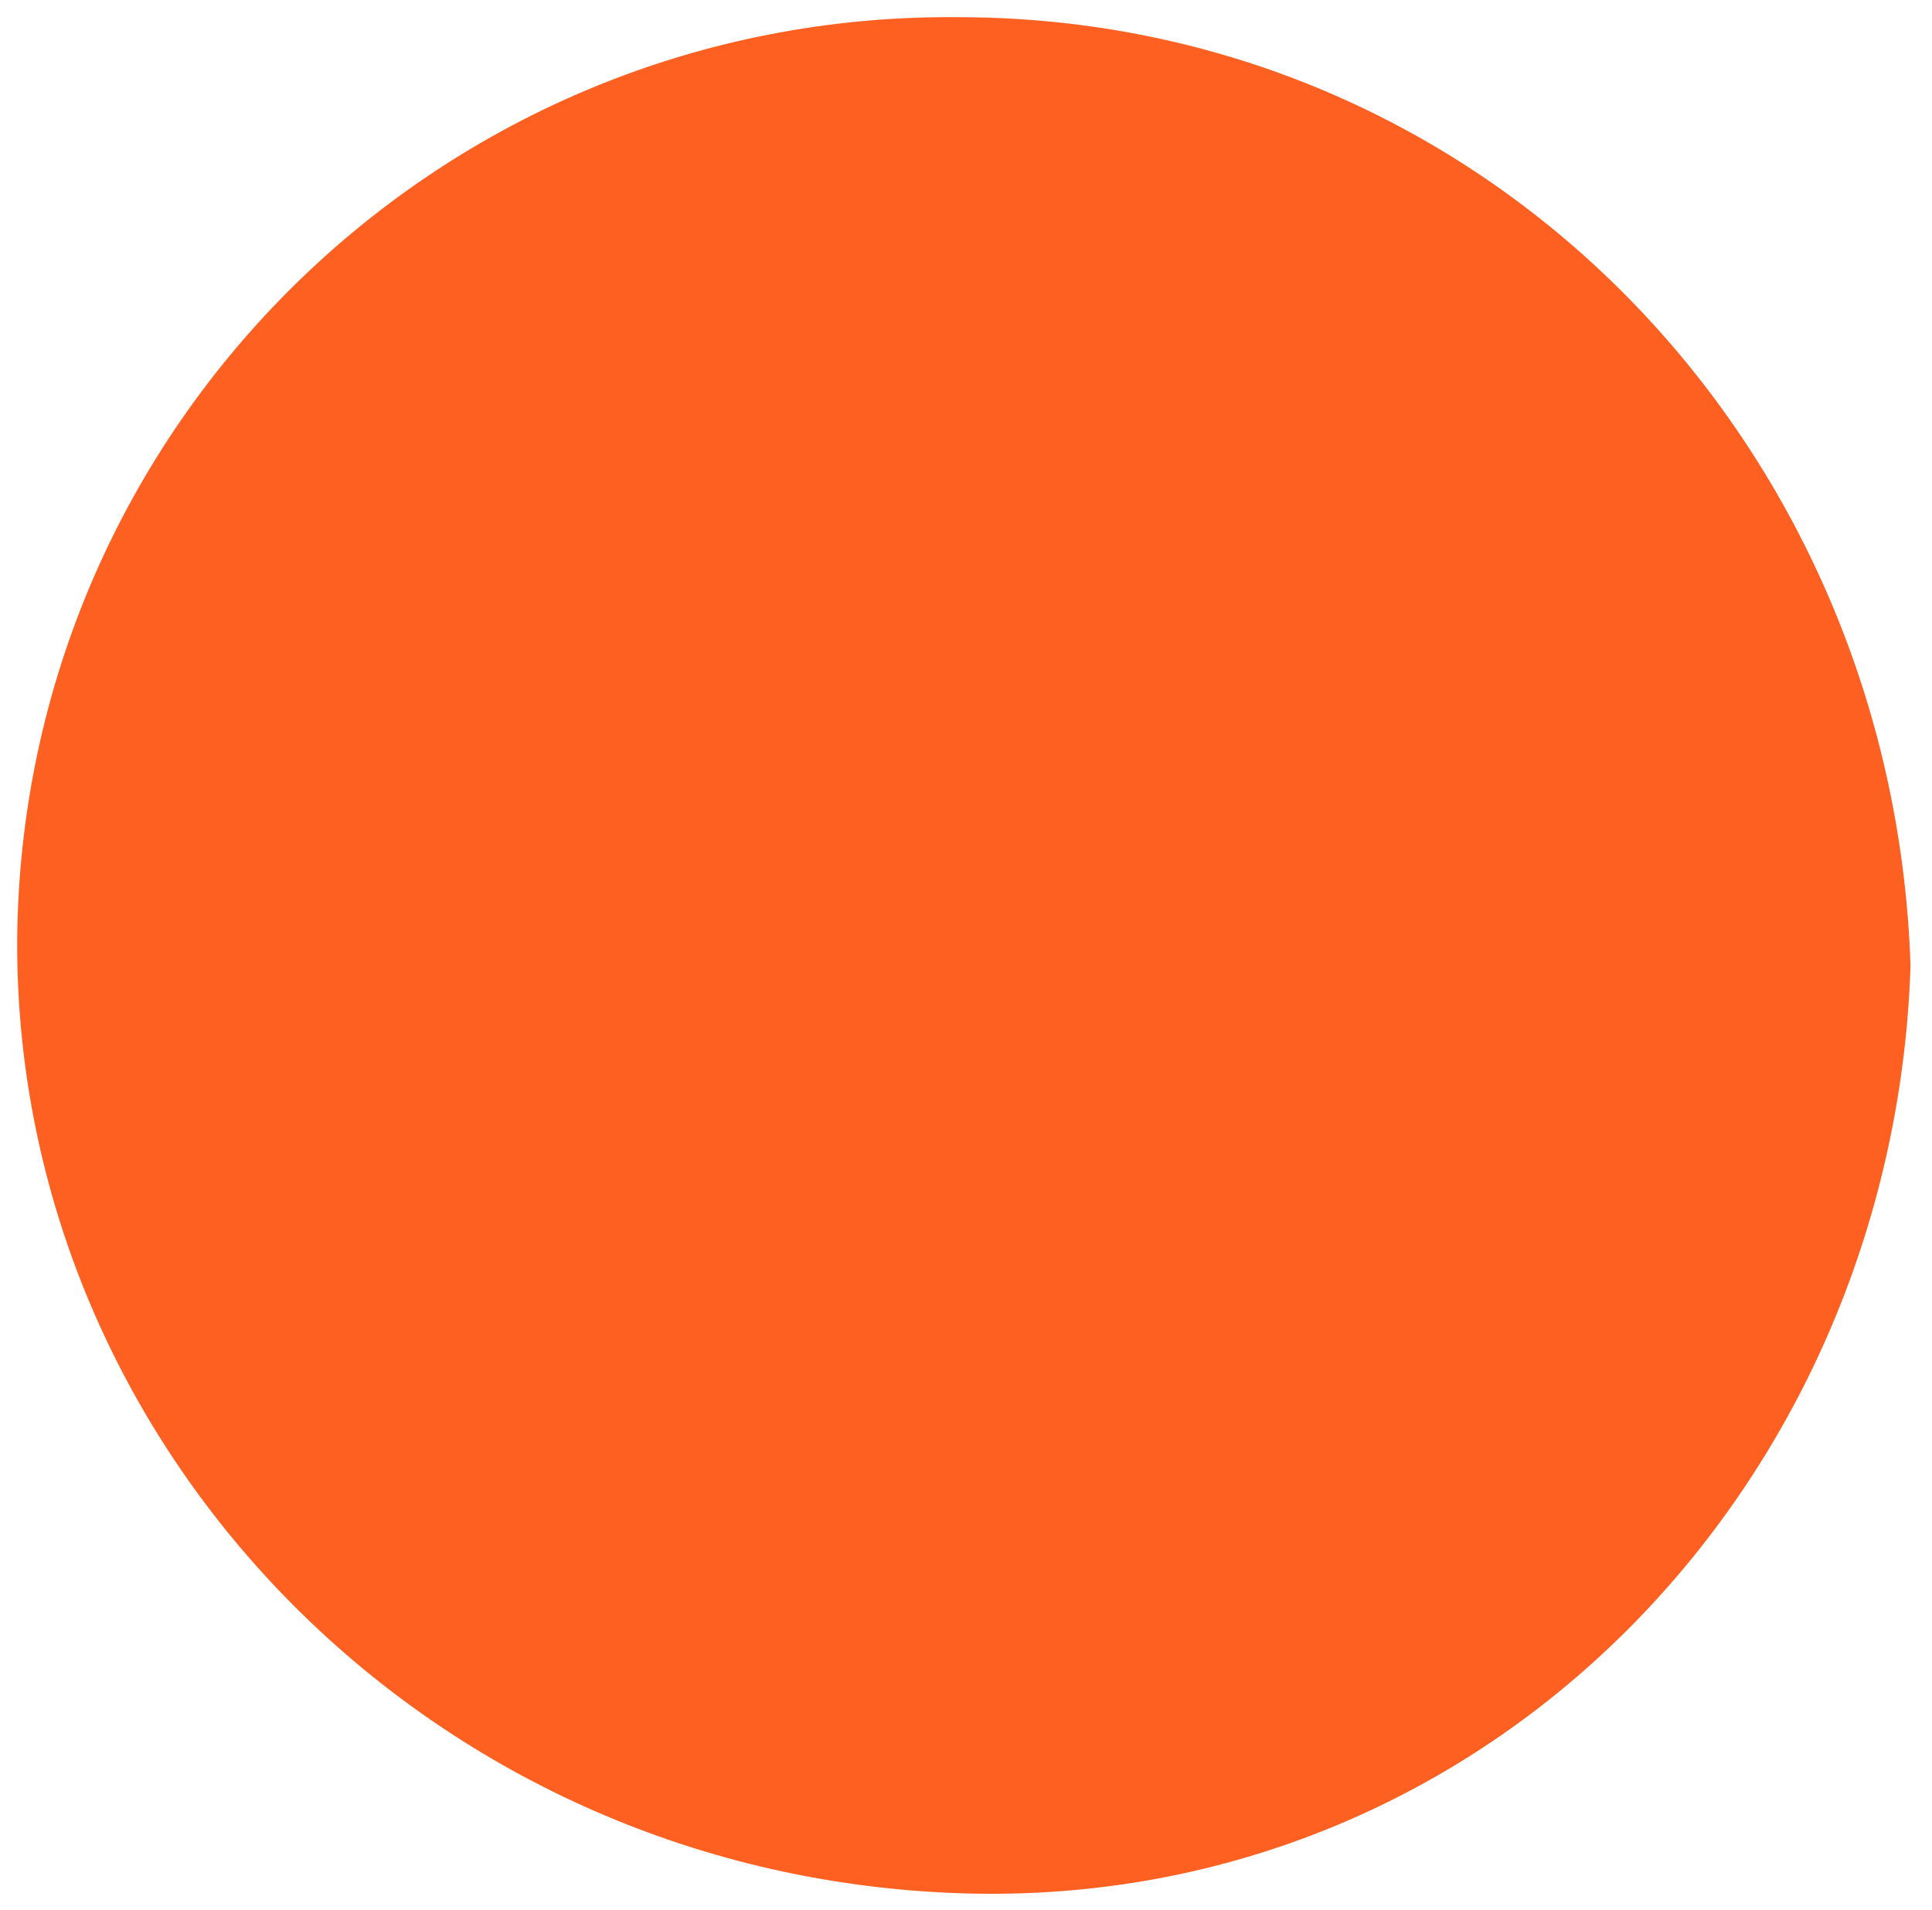 <?xml version="1.0" encoding="utf-8"?>
<!-- Generator: Adobe Illustrator 24.2.1, SVG Export Plug-In . SVG Version: 6.00 Build 0)  -->
<svg version="1.1" id="Layer_1" xmlns="http://www.w3.org/2000/svg" xmlns:xlink="http://www.w3.org/1999/xlink" x="0px" y="0px"
	 viewBox="0 0 45 44.5" style="enable-background:new 0 0 45 44.5;" xml:space="preserve">
<style type="text/css">
	.st0{fill-rule:evenodd;clip-rule:evenodd;fill:#FD6020;}
</style>
<path class="st0" d="M22.3,0.4C10.3,0.3,0.5,9.9,0.4,21.9c0,0,0,0.1,0,0.1c0,11.7,9.5,21.6,21.8,22.1s21.9-9.4,22.3-21.6
	C44.1,10.3,34.6,0.4,22.3,0.4z"/>
</svg>
